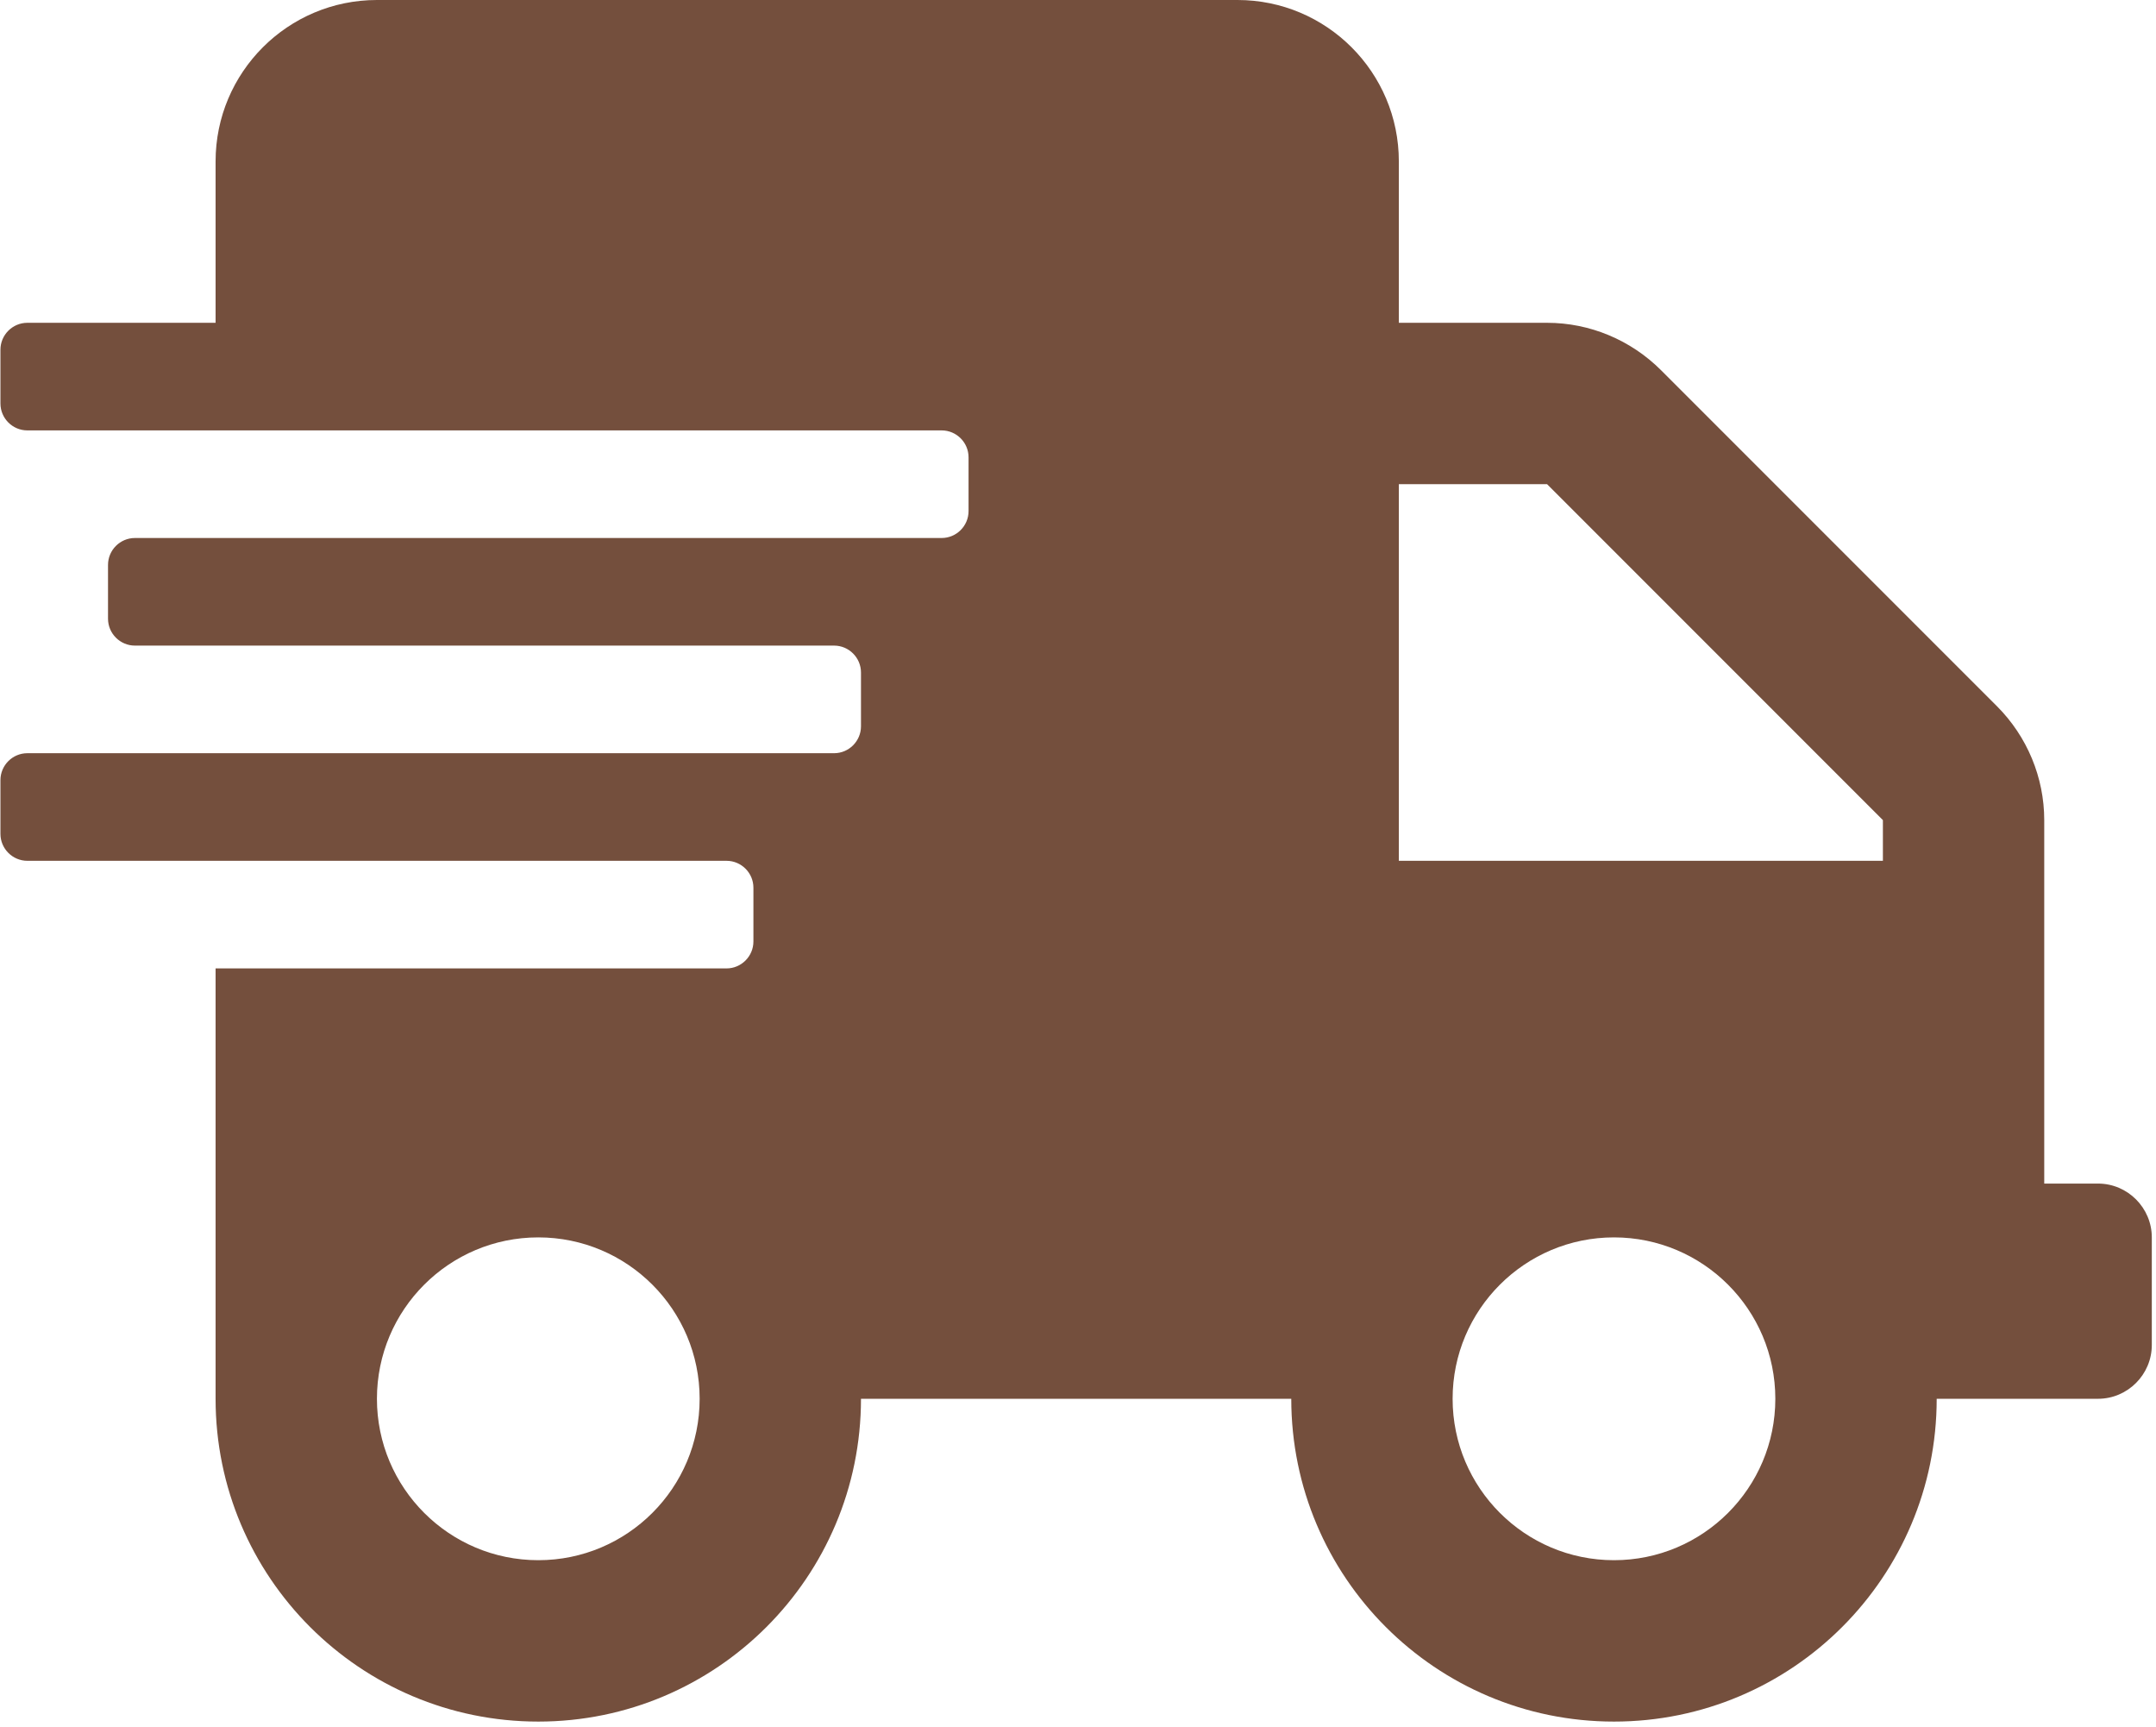 <svg version="1.0" preserveAspectRatio="xMidYMid meet" height="322" viewBox="0 0 301.5 241.5" zoomAndPan="magnify" width="402" xmlns:xlink="http://www.w3.org/1999/xlink" xmlns="http://www.w3.org/2000/svg"><defs><clipPath id="ab207a90ac"><path clip-rule="nonzero" d="M 0.062 0 L 300.938 0 L 300.938 241 L 0.062 241 Z M 0.062 0"></path></clipPath></defs><g clip-path="url(#ab207a90ac)"><path fill-rule="nonzero" fill-opacity="1" d="M 293.395 165.469 L 285.871 165.469 L 285.871 114.656 C 285.871 108.684 283.477 102.949 279.246 98.719 L 232.285 51.758 C 228.051 47.527 222.316 45.129 216.348 45.129 L 195.617 45.129 L 195.617 22.566 C 195.617 10.109 185.512 0 173.055 0 L 52.711 0 C 40.254 0 30.148 10.109 30.148 22.566 L 30.148 45.129 L 3.824 45.129 C 1.754 45.129 0.062 46.82 0.062 48.891 L 0.062 56.41 C 0.062 58.48 1.754 60.172 3.824 60.172 L 131.684 60.172 C 133.754 60.172 135.445 61.863 135.445 63.934 L 135.445 71.453 C 135.445 73.523 133.754 75.215 131.684 75.215 L 18.867 75.215 C 16.797 75.215 15.105 76.906 15.105 78.977 L 15.105 86.496 C 15.105 88.566 16.797 90.258 18.867 90.258 L 116.645 90.258 C 118.711 90.258 120.402 91.949 120.402 94.02 L 120.402 101.539 C 120.402 103.609 118.711 105.301 116.645 105.301 L 3.824 105.301 C 1.754 105.301 0.062 106.992 0.062 109.062 L 0.062 116.582 C 0.062 118.648 1.754 120.344 3.824 120.344 L 101.602 120.344 C 103.668 120.344 105.359 122.035 105.359 124.102 L 105.359 131.625 C 105.359 133.691 103.668 135.387 101.602 135.387 L 30.148 135.387 L 30.148 195.555 C 30.148 220.469 50.359 240.684 75.277 240.684 C 100.191 240.684 120.402 220.469 120.402 195.555 L 180.574 195.555 C 180.574 220.469 200.789 240.684 225.703 240.684 C 250.617 240.684 270.832 220.469 270.832 195.555 L 293.395 195.555 C 297.531 195.555 300.914 192.172 300.914 188.035 L 300.914 172.992 C 300.914 168.855 297.531 165.469 293.395 165.469 Z M 75.277 218.121 C 62.816 218.121 52.711 208.012 52.711 195.555 C 52.711 183.098 62.816 172.992 75.277 172.992 C 87.734 172.992 97.84 183.098 97.84 195.555 C 97.84 208.012 87.734 218.121 75.277 218.121 Z M 225.703 218.121 C 213.246 218.121 203.137 208.012 203.137 195.555 C 203.137 183.098 213.246 172.992 225.703 172.992 C 238.16 172.992 248.266 183.098 248.266 195.555 C 248.266 208.012 238.16 218.121 225.703 218.121 Z M 263.309 120.344 L 195.617 120.344 L 195.617 67.691 L 216.348 67.691 L 263.309 114.656 Z M 263.309 120.344" fill="#744f3d"></path></g></svg>